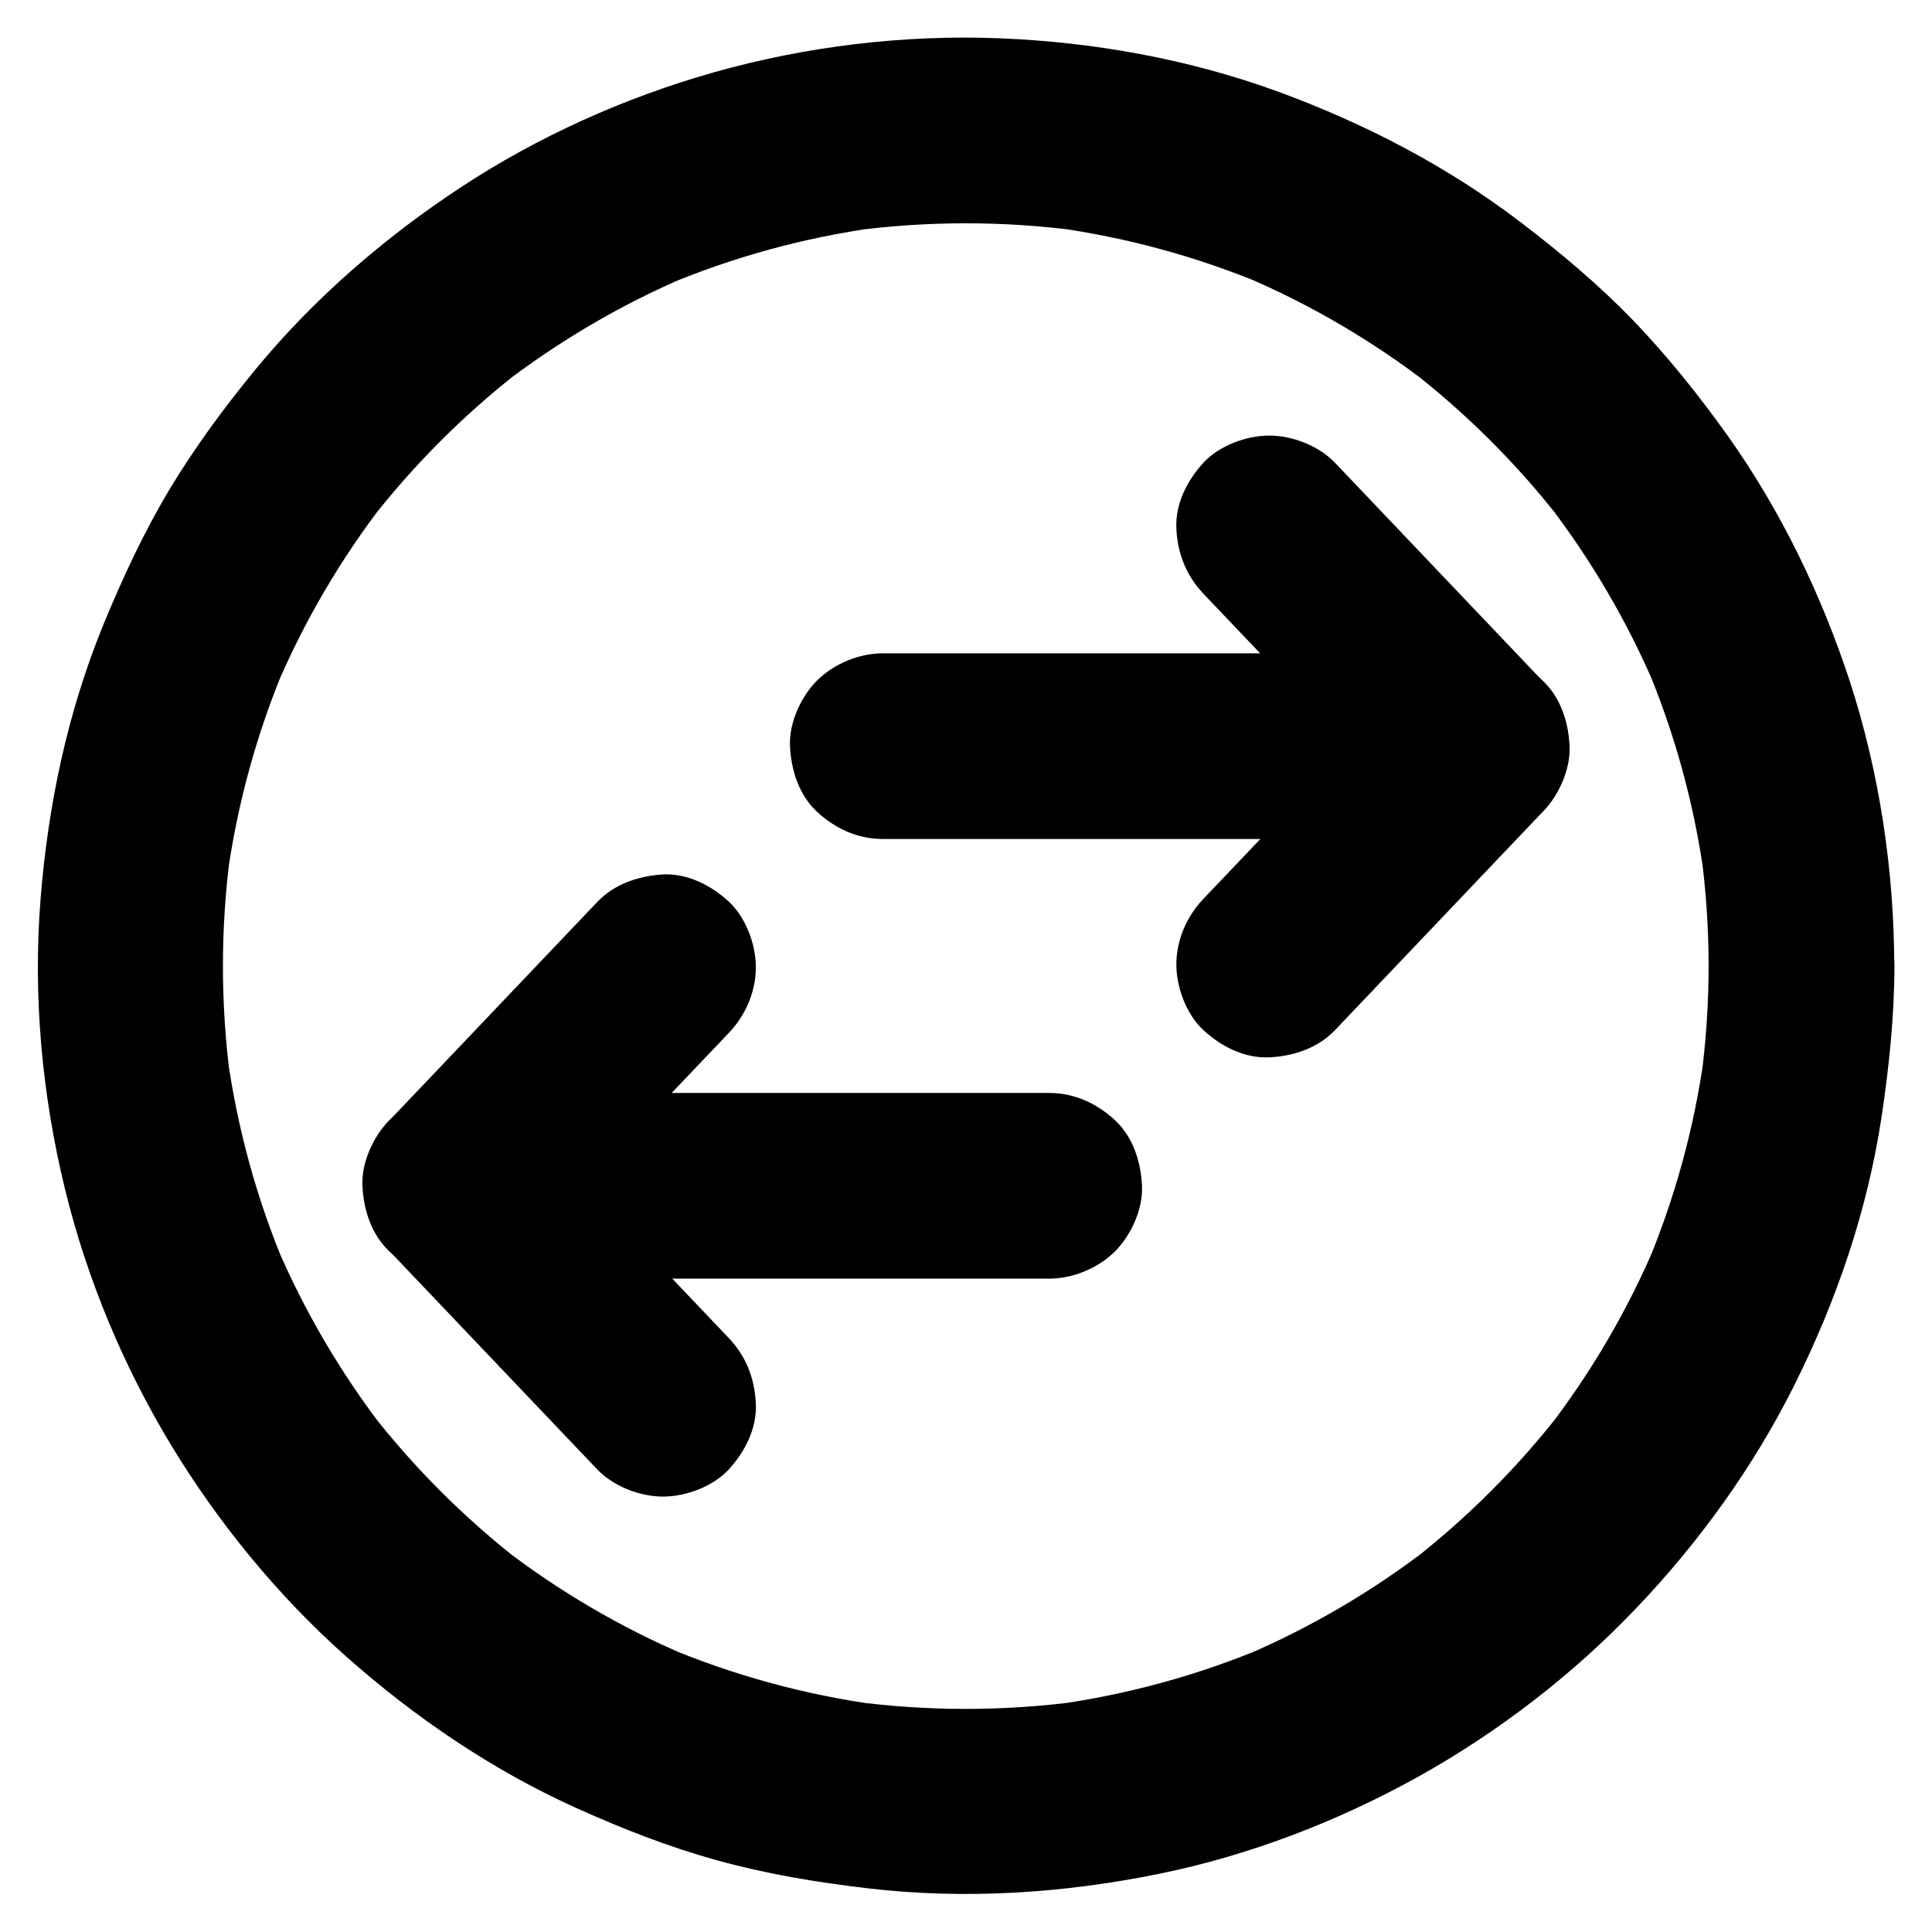 <?xml version="1.0" encoding="UTF-8"?>
<!-- Uploaded to: SVG Repo, www.svgrepo.com, Generator: SVG Repo Mixer Tools -->
<svg fill="#000000" width="800px" height="800px" version="1.1" viewBox="144 144 512 512" xmlns="http://www.w3.org/2000/svg">
 <g>
  <path d="m535.35 317.14h-53.531-84.574-19.285c-6.297 0-12.941 2.754-17.418 7.184-4.281 4.281-7.477 11.266-7.184 17.418 0.297 6.348 2.363 12.941 7.184 17.418 4.82 4.43 10.727 7.184 17.418 7.184h53.531 84.574 19.285c6.297 0 12.941-2.754 17.418-7.184 4.281-4.281 7.477-11.266 7.184-17.418-0.297-6.348-2.363-12.941-7.184-17.418-4.82-4.379-10.777-7.184-17.418-7.184z"/>
  <path d="m462.93 301.35c16.039 16.875 32.078 33.703 48.117 50.578 2.312 2.41 4.574 4.82 6.887 7.231v-34.785c-16.039 16.875-32.078 33.703-48.117 50.578-2.312 2.41-4.574 4.82-6.887 7.231-4.43 4.625-7.184 10.922-7.184 17.418 0 6.051 2.656 13.234 7.184 17.418 4.676 4.281 10.824 7.477 17.418 7.184 6.445-0.297 12.84-2.41 17.418-7.184 16.039-16.875 32.078-33.703 48.117-50.578 2.312-2.41 4.574-4.82 6.887-7.231 9.348-9.789 9.348-24.945 0-34.785-16.039-16.875-32.078-33.703-48.117-50.578-2.312-2.41-4.574-4.82-6.887-7.231-4.281-4.477-11.266-7.184-17.418-7.184-6.051 0-13.234 2.656-17.418 7.184-4.281 4.676-7.477 10.824-7.184 17.418 0.297 6.543 2.559 12.445 7.184 17.316z"/>
  <path d="m264.65 482.85h53.531 84.574 19.285c6.297 0 12.941-2.754 17.418-7.184 4.281-4.281 7.477-11.266 7.184-17.418-0.297-6.348-2.363-12.941-7.184-17.418-4.82-4.43-10.727-7.184-17.418-7.184h-53.531-84.574-19.285c-6.297 0-12.941 2.754-17.418 7.184-4.281 4.281-7.477 11.266-7.184 17.418 0.297 6.348 2.363 12.941 7.184 17.418 4.824 4.379 10.777 7.184 17.418 7.184z"/>
  <path d="m302.29 383.02c-16.039 16.875-32.078 33.703-48.117 50.578-2.312 2.41-4.574 4.82-6.887 7.231-9.348 9.789-9.348 24.945 0 34.785 16.039 16.875 32.078 33.703 48.117 50.578 2.312 2.41 4.574 4.82 6.887 7.231 4.281 4.477 11.266 7.184 17.418 7.184 6.051 0 13.234-2.656 17.418-7.184 4.281-4.676 7.477-10.824 7.184-17.418-0.297-6.641-2.559-12.547-7.184-17.418-16.039-16.875-32.078-33.703-48.117-50.578-2.312-2.41-4.574-4.82-6.887-7.231v34.785c16.039-16.875 32.078-33.703 48.117-50.578 2.312-2.41 4.574-4.82 6.887-7.231 4.43-4.625 7.184-10.922 7.184-17.418 0-6.051-2.656-13.234-7.184-17.418-4.676-4.281-10.824-7.477-17.418-7.184-6.492 0.398-12.891 2.516-17.418 7.285z"/>
  <path d="m596.8 400c0 10.035-0.688 20.074-2.016 30.062 0.297-2.164 0.59-4.379 0.887-6.543-2.656 19.285-7.824 38.18-15.398 56.137 0.836-1.969 1.672-3.938 2.461-5.856-7.43 17.516-17.121 34.047-28.734 49.102 1.277-1.672 2.559-3.297 3.836-4.969-11.609 14.957-25.043 28.387-40 40 1.672-1.277 3.297-2.559 4.969-3.836-15.105 11.609-31.586 21.305-49.102 28.734 1.969-0.836 3.938-1.672 5.856-2.461-17.957 7.578-36.852 12.742-56.137 15.398 2.164-0.297 4.379-0.59 6.543-0.887-19.926 2.656-40.148 2.656-60.074 0 2.164 0.297 4.379 0.59 6.543 0.887-19.285-2.656-38.18-7.824-56.137-15.398 1.969 0.836 3.938 1.672 5.856 2.461-17.516-7.43-34.047-17.121-49.102-28.734 1.672 1.277 3.297 2.559 4.969 3.836-14.957-11.609-28.387-25.043-40-40 1.277 1.672 2.559 3.297 3.836 4.969-11.609-15.105-21.305-31.586-28.734-49.102 0.836 1.969 1.672 3.938 2.461 5.856-7.578-17.957-12.742-36.852-15.398-56.137 0.297 2.164 0.59 4.379 0.887 6.543-2.656-19.926-2.656-40.148 0-60.074-0.297 2.164-0.59 4.379-0.887 6.543 2.656-19.285 7.824-38.18 15.398-56.137-0.836 1.969-1.672 3.938-2.461 5.856 7.43-17.516 17.121-34.047 28.734-49.102-1.277 1.672-2.559 3.297-3.836 4.969 11.609-14.957 25.043-28.387 40-40-1.672 1.277-3.297 2.559-4.969 3.836 15.105-11.609 31.586-21.305 49.102-28.734-1.969 0.836-3.938 1.672-5.856 2.461 17.957-7.578 36.852-12.742 56.137-15.398-2.164 0.297-4.379 0.59-6.543 0.887 19.926-2.656 40.148-2.656 60.074 0-2.164-0.297-4.379-0.59-6.543-0.887 19.285 2.656 38.18 7.824 56.137 15.398-1.969-0.836-3.938-1.672-5.856-2.461 17.516 7.43 34.047 17.121 49.102 28.734-1.672-1.277-3.297-2.559-4.969-3.836 14.957 11.609 28.387 25.043 40 40-1.277-1.672-2.559-3.297-3.836-4.969 11.609 15.105 21.305 31.586 28.734 49.102-0.836-1.969-1.672-3.938-2.461-5.856 7.578 17.957 12.742 36.852 15.398 56.137-0.297-2.164-0.59-4.379-0.887-6.543 1.324 9.938 2.016 19.973 2.016 30.012 0 6.297 2.754 12.941 7.184 17.418 4.281 4.281 11.266 7.477 17.418 7.184 6.348-0.297 12.941-2.363 17.418-7.184 4.43-4.82 7.231-10.727 7.184-17.418-0.051-25.34-3.887-51.07-11.711-75.227-7.582-23.176-18.402-45.609-32.574-65.488-7.578-10.629-15.793-20.859-24.797-30.258-9.152-9.496-19.188-17.91-29.668-25.93-19.484-14.906-41.23-26.223-64.207-34.688-23.715-8.707-49.102-13.285-74.34-14.27-25.34-0.984-51.266 2.164-75.621 9.055-23.617 6.691-46.594 17.023-67.059 30.504-20.172 13.285-38.77 29.371-54.168 48.02-8.363 10.184-16.234 20.812-23.027 32.129-6.789 11.367-12.301 23.273-17.367 35.523-9.543 23.273-14.762 48.02-16.727 73.062-2.016 25.535 0.395 51.66 6.445 76.508 5.805 23.91 15.547 47.23 28.289 68.242 12.547 20.613 28.191 39.754 46.25 55.793 18.254 16.188 38.719 30.109 60.961 40.148 12.102 5.461 24.5 10.332 37.344 13.875 13.137 3.641 26.52 5.856 40 7.43 25.586 3 51.609 1.328 76.852-3.789 24.109-4.871 47.625-13.922 69.125-25.879 21.156-11.809 40.887-27.012 57.613-44.574 16.68-17.465 31.191-37.59 41.969-59.238 11.121-22.289 19.285-46.102 23.027-70.801 2.016-13.332 3.394-26.715 3.445-40.246 0-6.297-2.754-12.941-7.184-17.418-4.281-4.281-11.266-7.477-17.418-7.184-6.348 0.297-12.941 2.363-17.418 7.184-4.438 4.918-7.238 10.824-7.238 17.516z"/>
 </g>
</svg>